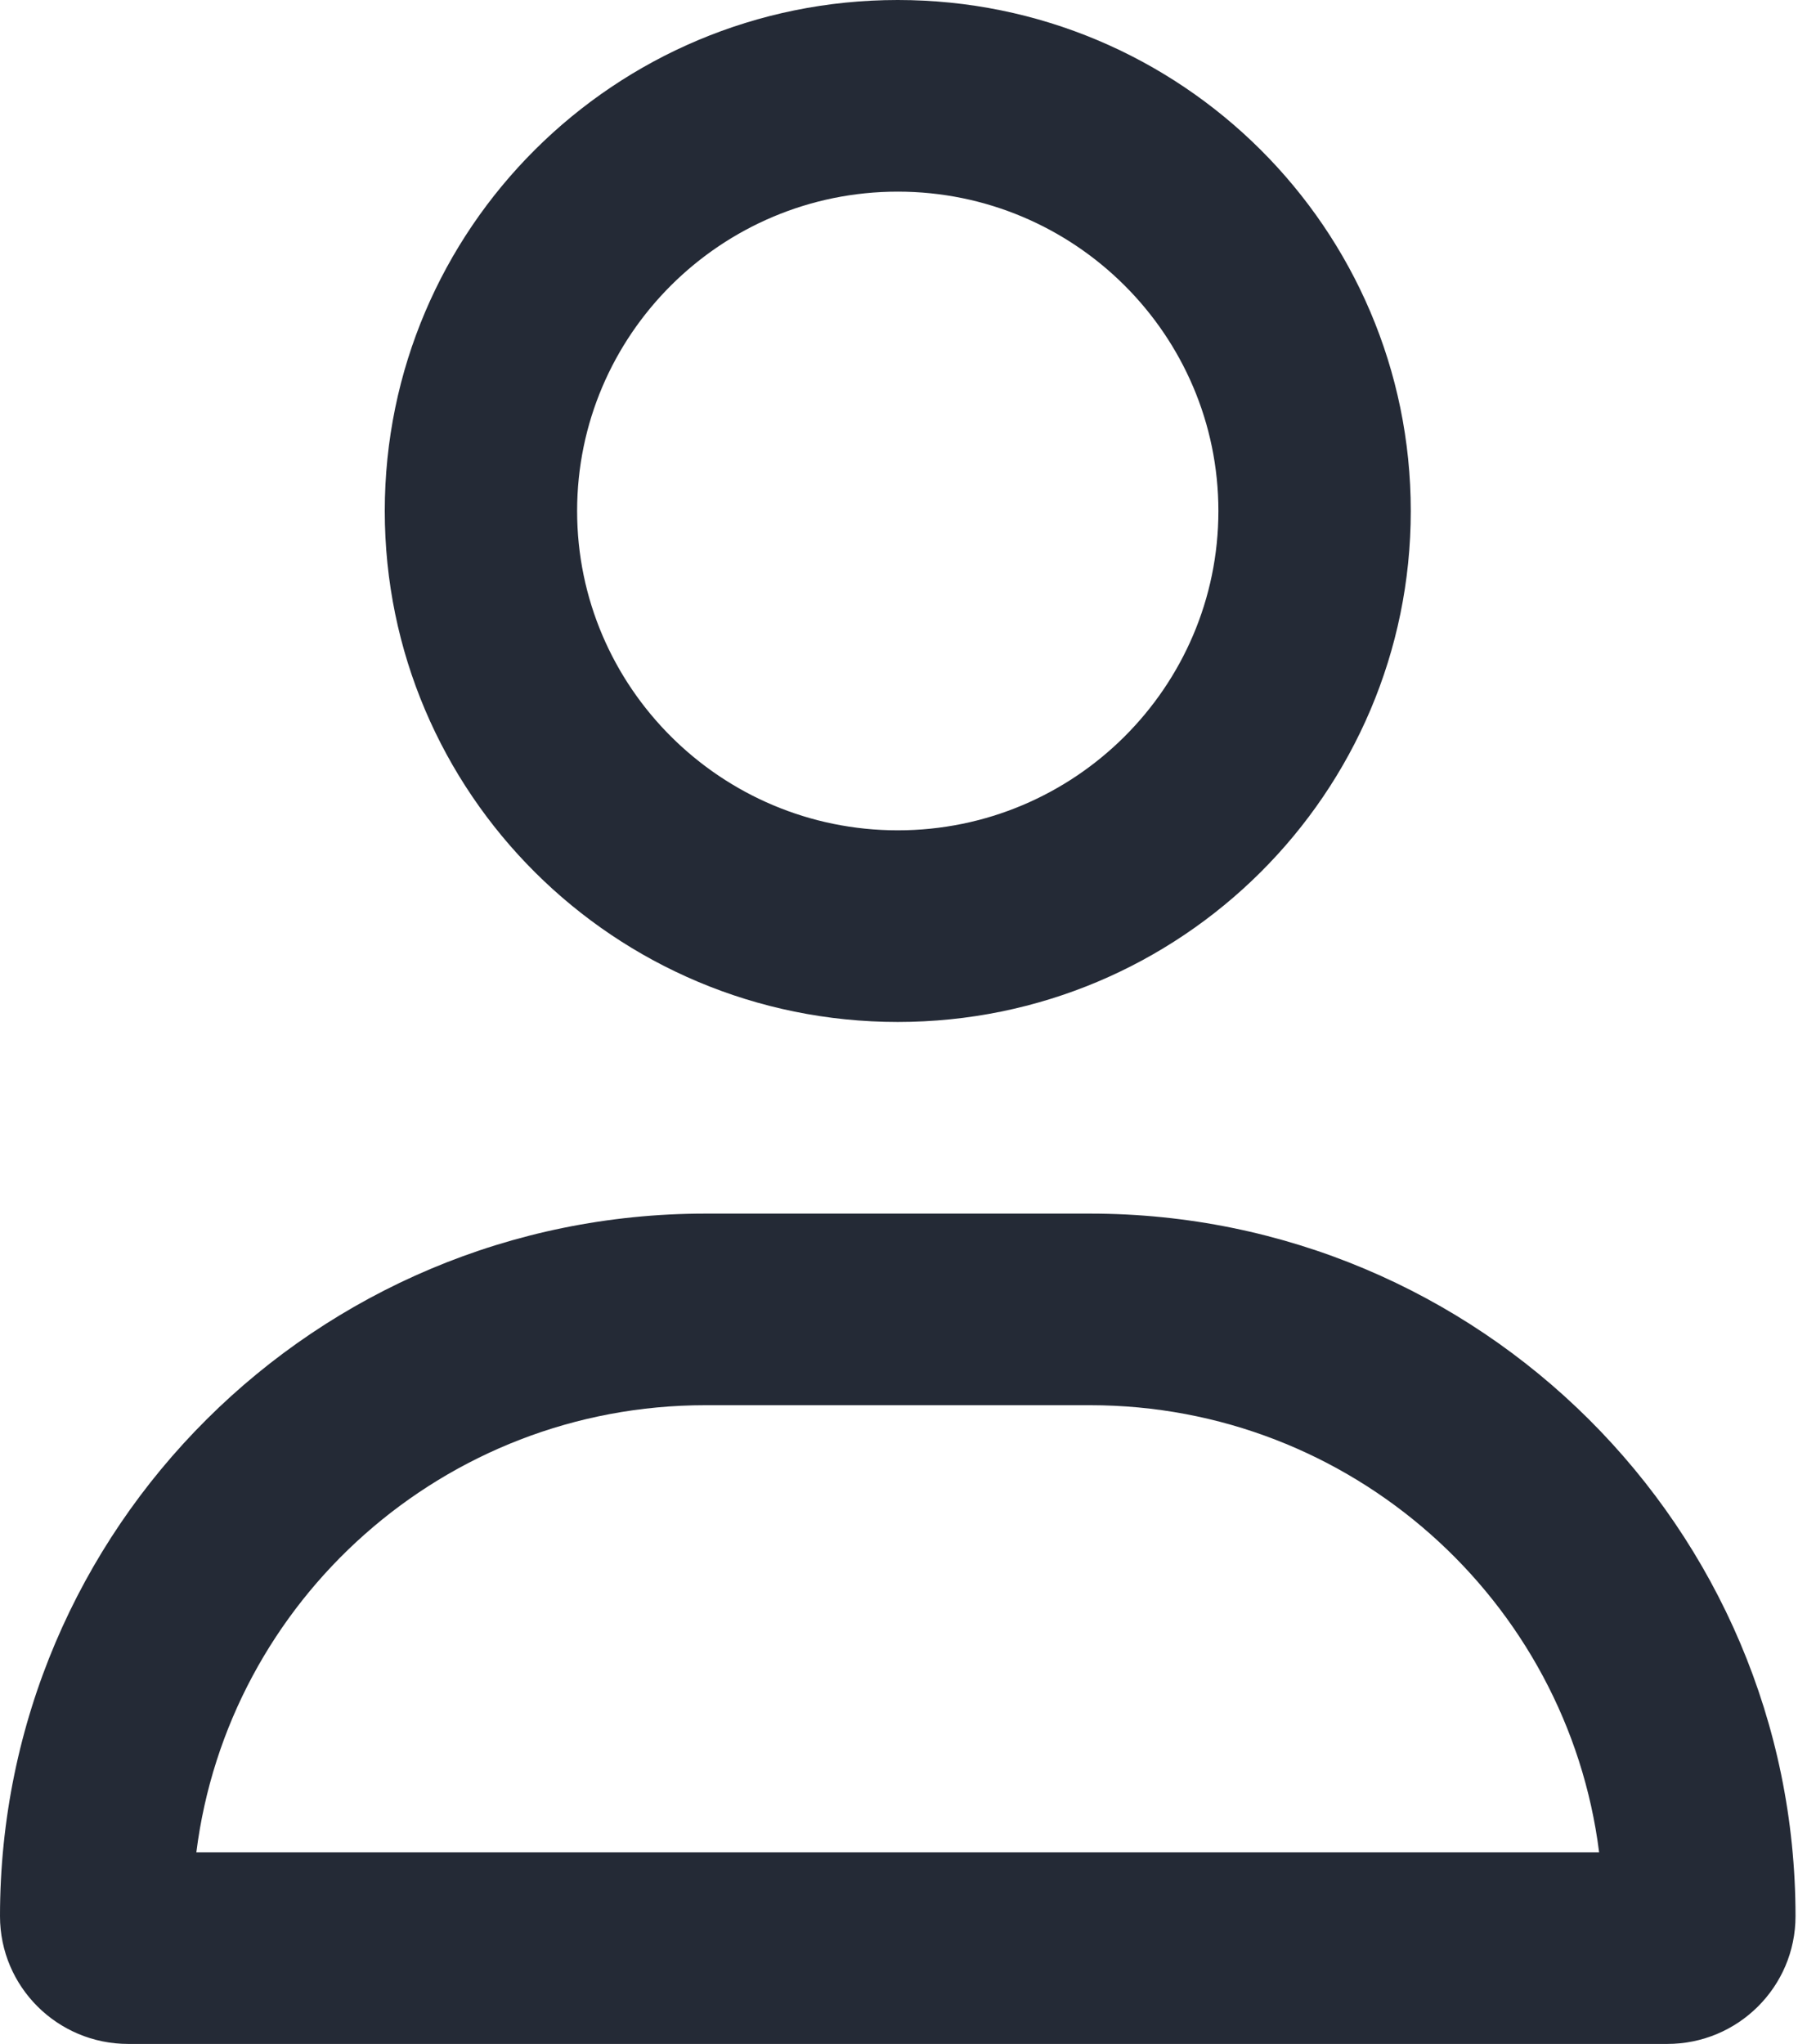 <svg width="44" height="50" viewBox="0 0 44 50" fill="none" xmlns="http://www.w3.org/2000/svg">
<path d="M26.677 29.688H17.262C7.729 29.688 0 37.383 0 46.875C0 48.601 1.405 50 3.139 50H40.801C42.534 50 43.939 48.601 43.939 46.875C43.939 37.383 36.211 29.688 26.677 29.688ZM4.805 45.312C5.58 39.15 10.867 34.375 17.262 34.375H26.677C33.068 34.375 38.359 39.155 39.133 45.312H4.805ZM21.97 25C28.903 25 34.524 19.403 34.524 12.5C34.524 5.597 28.903 0 21.97 0C15.037 0 9.416 5.597 9.416 12.5C9.416 19.404 15.036 25 21.97 25ZM21.97 4.688C26.296 4.688 29.816 8.192 29.816 12.5C29.816 16.808 26.296 20.312 21.97 20.312C17.643 20.312 14.123 16.807 14.123 12.5C14.123 8.192 17.644 4.688 21.97 4.688Z" fill="#242a36"/>
</svg>
